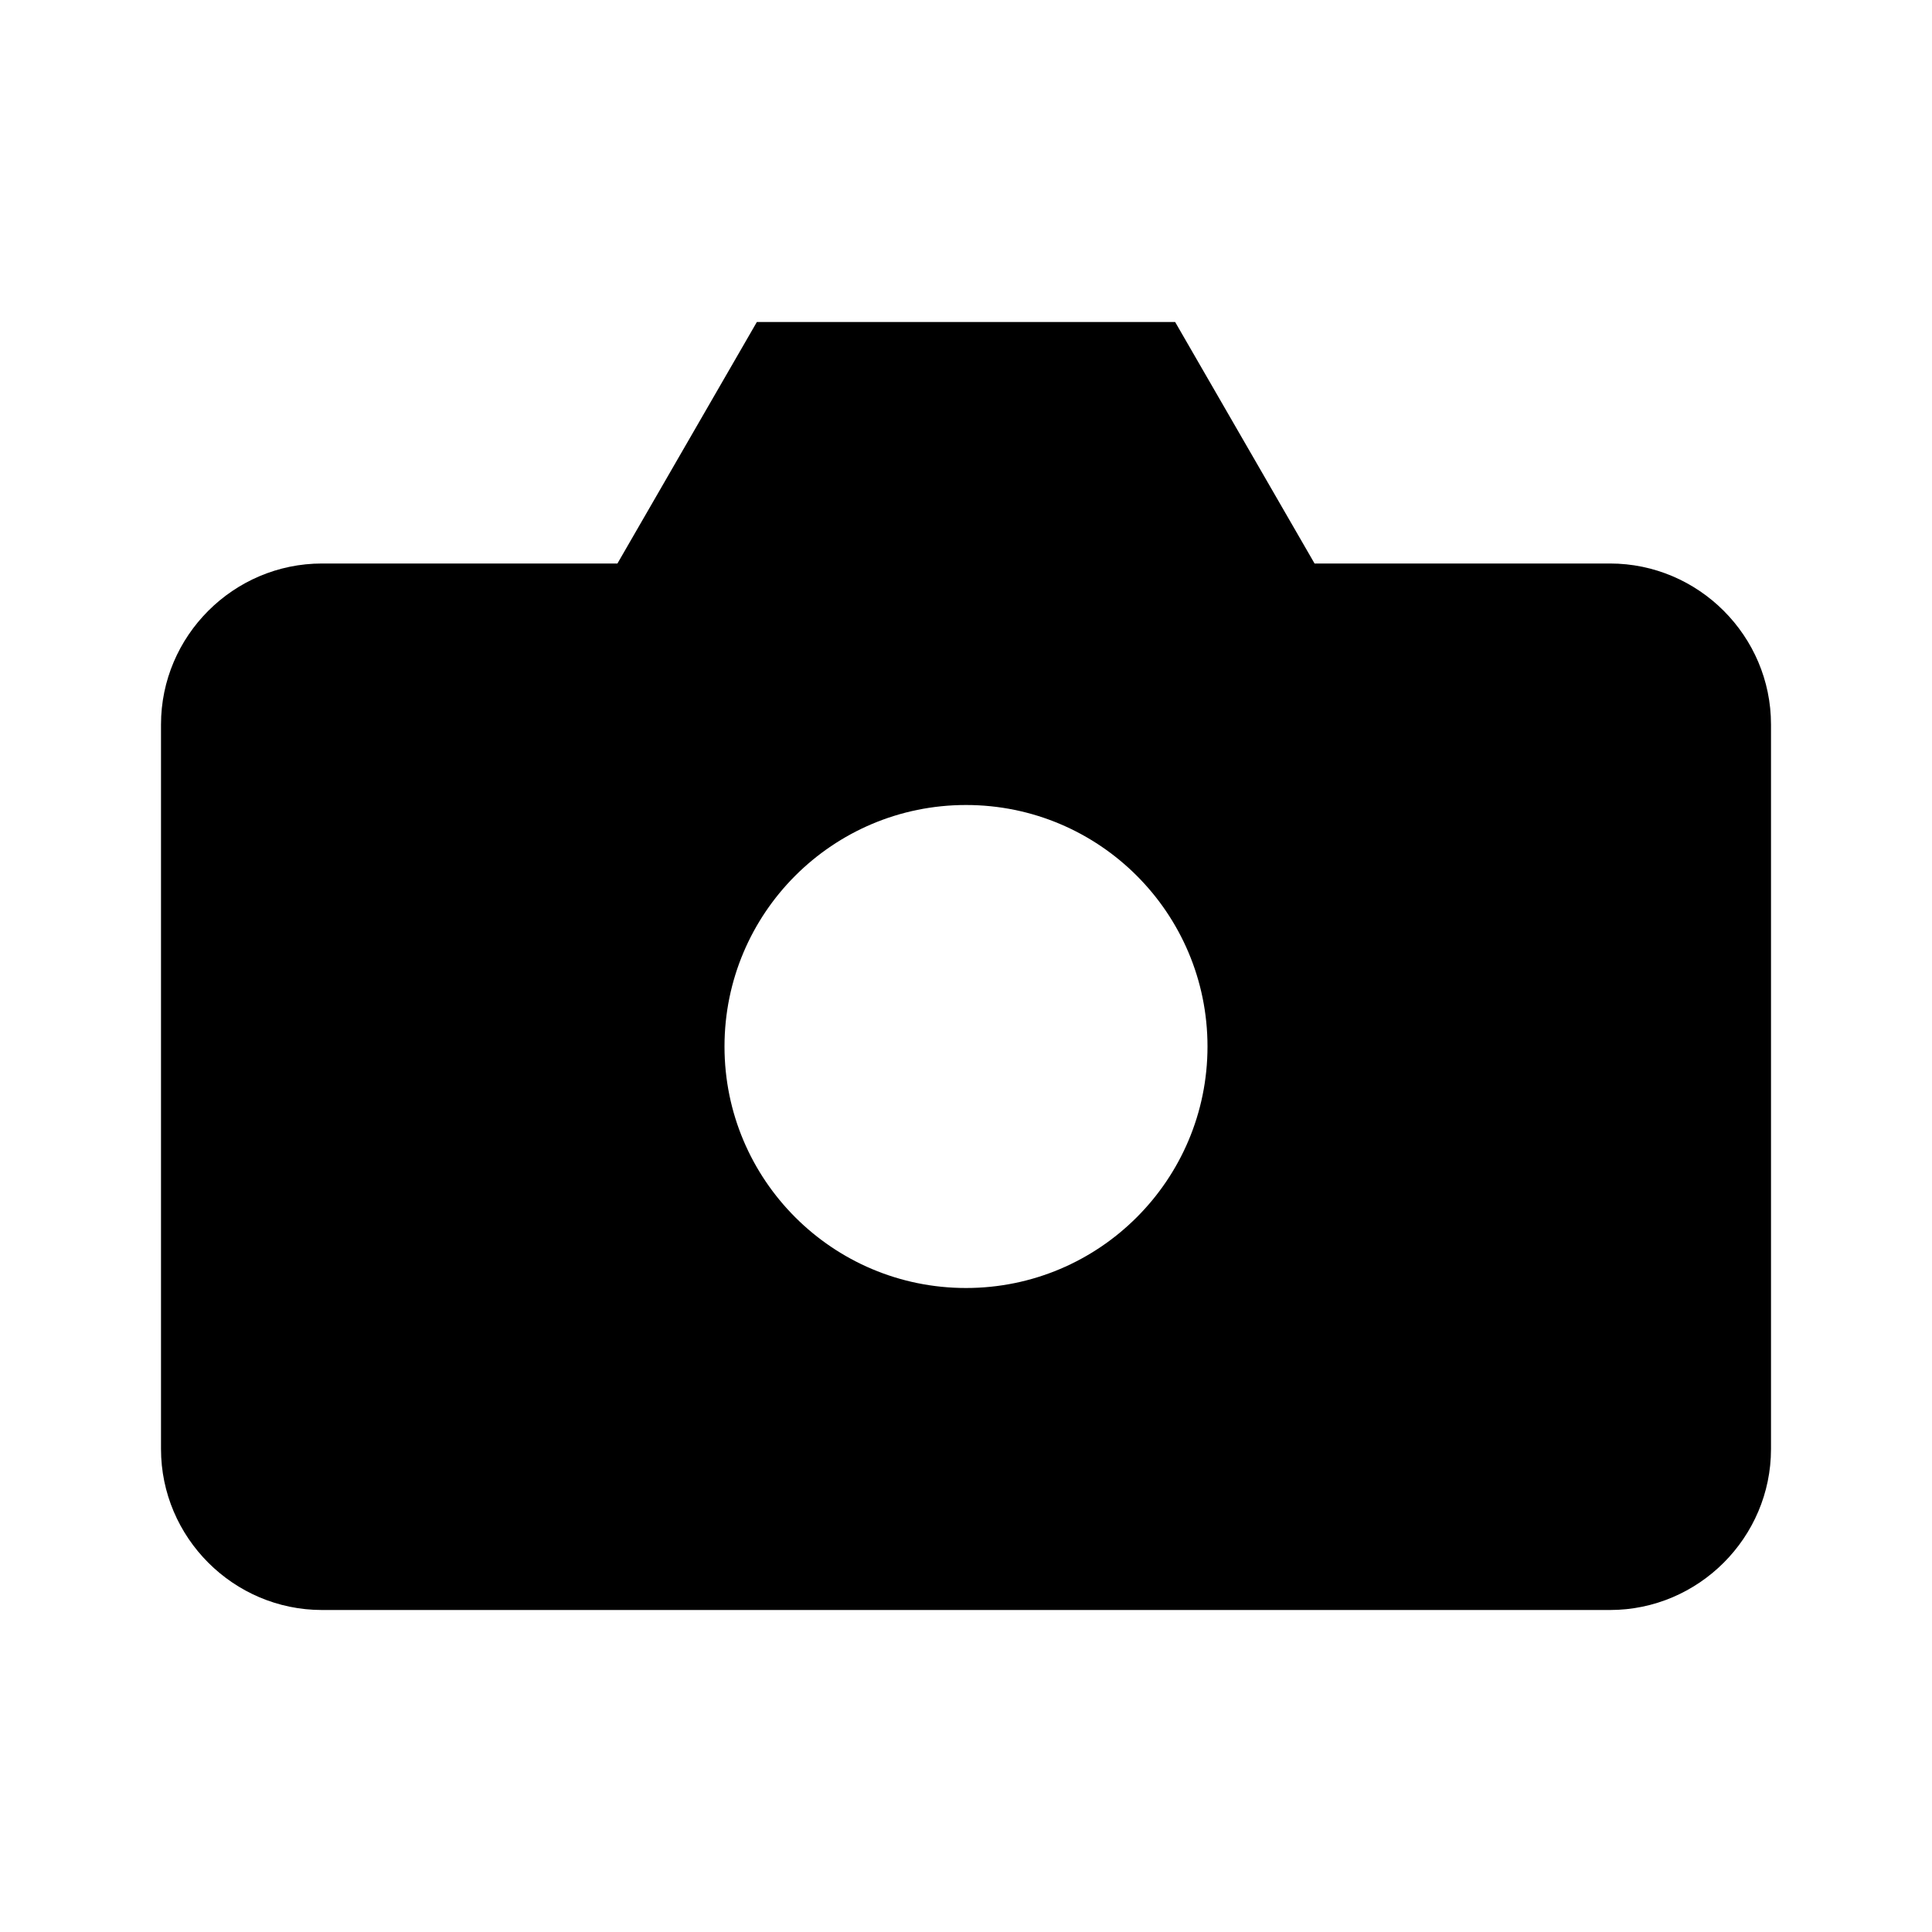 <?xml version="1.0" encoding="utf-8"?>

<svg width="800px" height="800px" viewBox="0 0 48 48" xmlns="http://www.w3.org/2000/svg" >
<path d="M0 0h48v48H0z" fill="none"/>
<g id="Shopicon">
	<path d="M40,14h-7.34l-3.464-6H18.804l-3.464,6H8c-2.2,0-4,1.8-4,4v18c0,2.2,1.8,4,4,4h32c2.2,0,4-1.8,4-4V18
		C44,15.8,42.2,14,40,14z M24,32c-3.314,0-6-2.686-6-6s2.686-6,6-6s6,2.686,6,6S27.314,32,24,32z"/>
</g>
</svg>